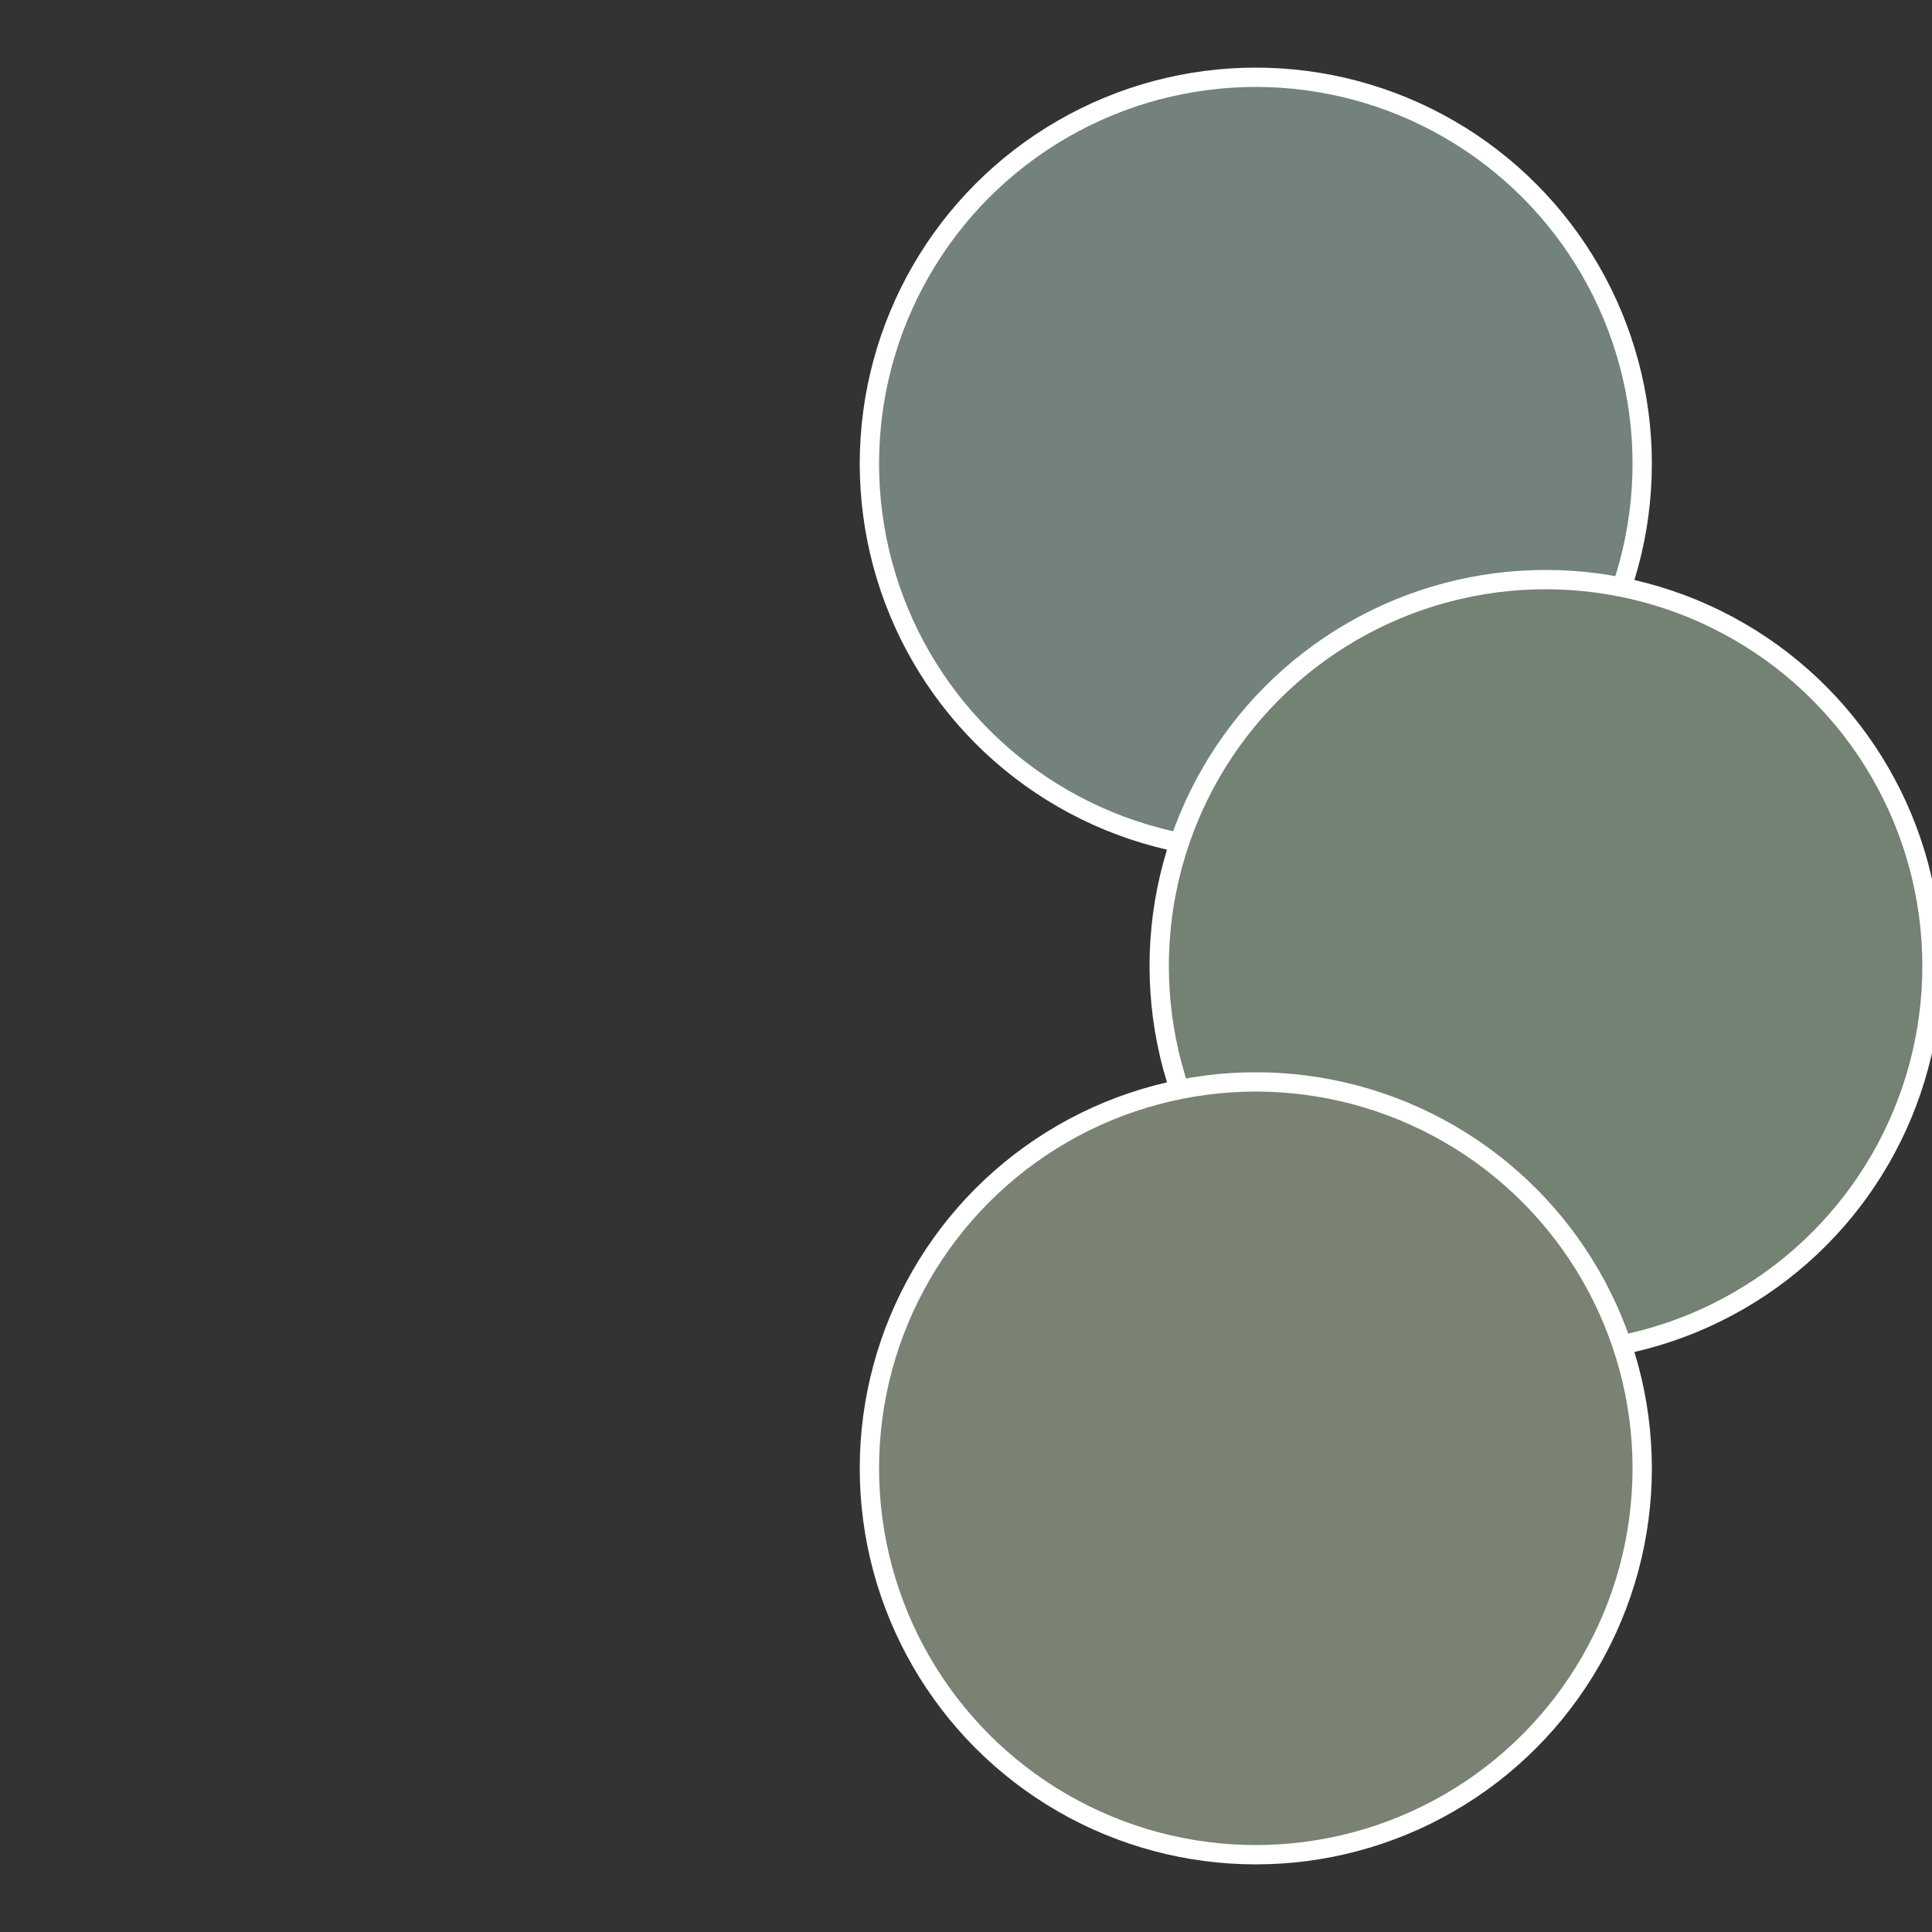 <?xml version="1.0" standalone="no"?>
<svg width="500" height="500" viewBox="-1 -1 2 2" xmlns="http://www.w3.org/2000/svg">
 
                <rect x="-1" y="-1" width="2" height="2" fill="#333333" stroke="none"/>
 
                <circle cx="0.3" cy="-0.52" r="0.4" fill="#73827a" stroke="#fff" stroke-width="1%" />
             
                <circle cx="0.6" cy="0" r="0.4" fill="#738273" stroke="#fff" stroke-width="1%" />
             
                <circle cx="0.3" cy="0.52" r="0.4" fill="#7a8273" stroke="#fff" stroke-width="1%" />
            </svg>
